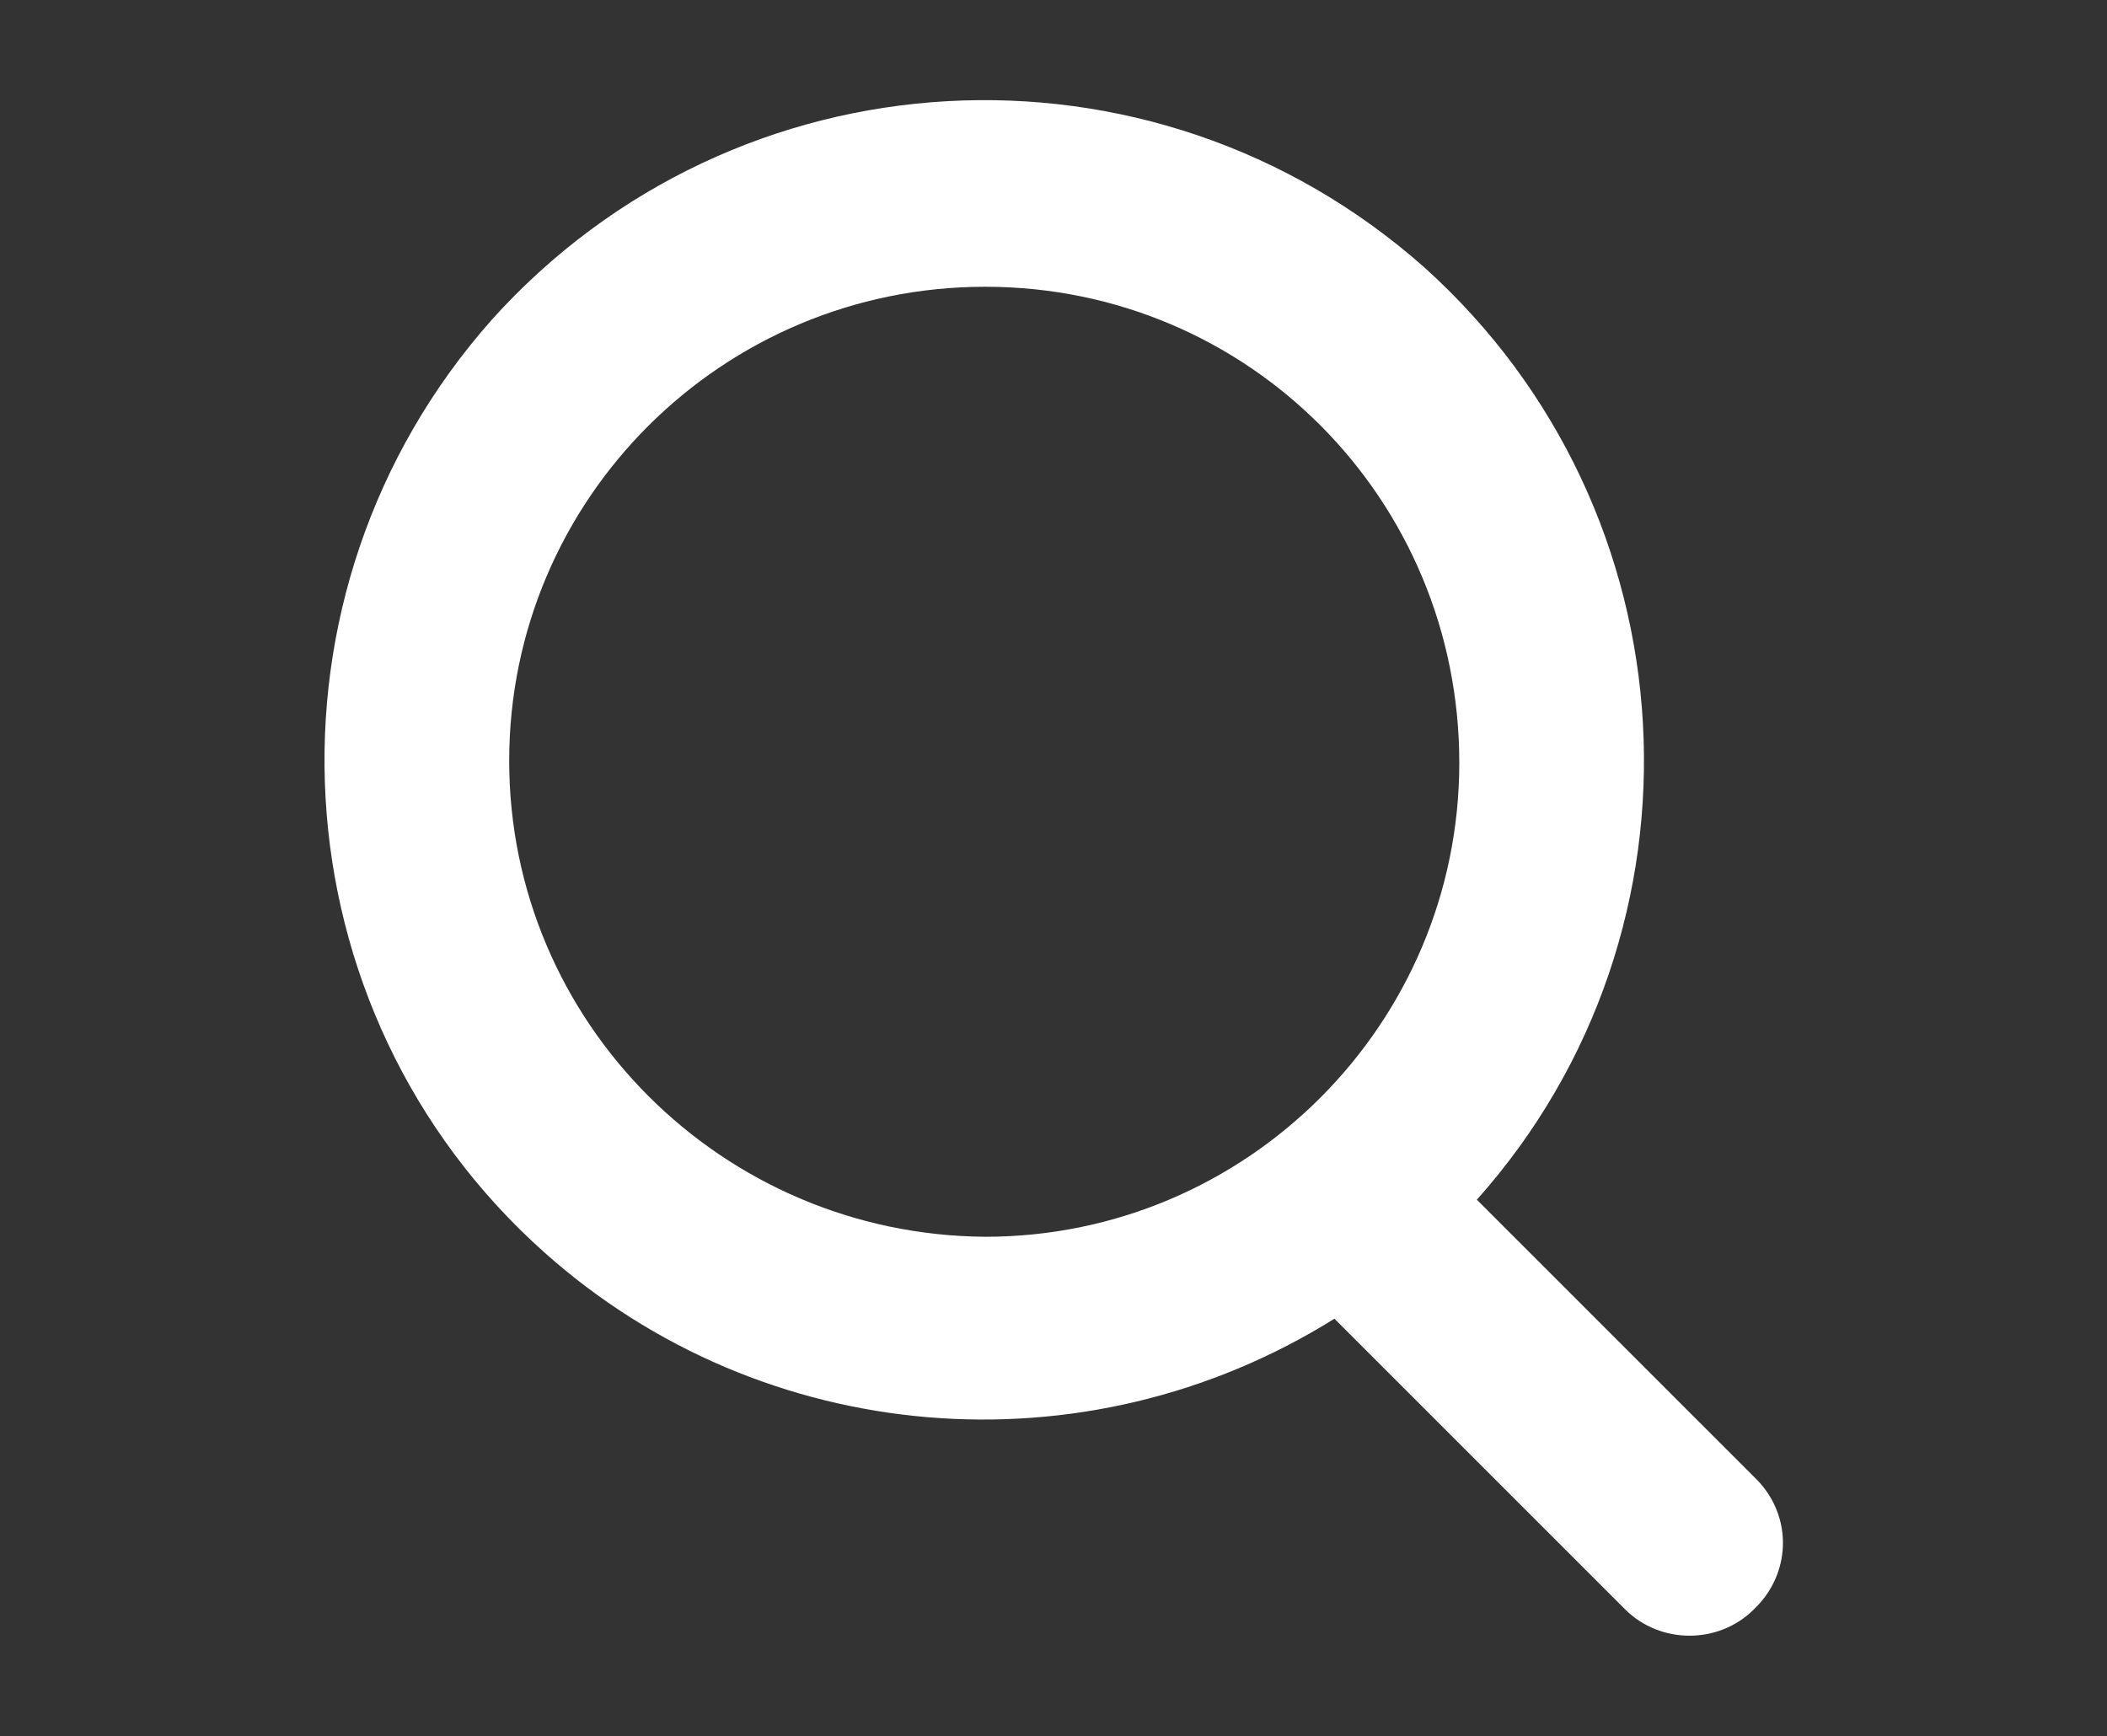 <!-- Generator: Adobe Illustrator 25.1.0, SVG Export Plug-In . SVG Version: 6.00 Build 0) -->
<svg version="1.1" id="Camada_1" xmlns="http://www.w3.org/2000/svg" xmlns:xlink="http://www.w3.org/1999/xlink" x="0px" y="0px" viewBox="0 0 108 89" style="enable-background:new 0 0 108 89;" xml:space="preserve">
	<rect x="0" y="0" width="108" height="89" fill="#333333" stroke="none"/>
	<style type="text/css">
		.st0{fill:#FFFFFF;}
	</style>
	<path id="Caminho_6986" class="st0" d="M90,75.8L75.7,61.5C88.1,47.6,86.9,26.2,73,13.7C59,1.3,37.7,2.5,25.2,16.4
	C12.8,30.4,14,51.8,27.9,64.2c11.2,10,27.7,11.4,40.5,3.4l14.9,14.9c1.8,1.8,4.8,1.8,6.6,0c0,0,0,0,0,0c1.9-1.8,2-4.7,0.2-6.6
	C90.1,75.9,90,75.8,90,75.8z M26.1,39c0-13.4,10.9-24.3,24.4-24.3s24.3,10.9,24.3,24.4c0,13.4-10.9,24.3-24.3,24.3
	C37,63.3,26.1,52.4,26.1,39L26.1,39z" />
</svg>
